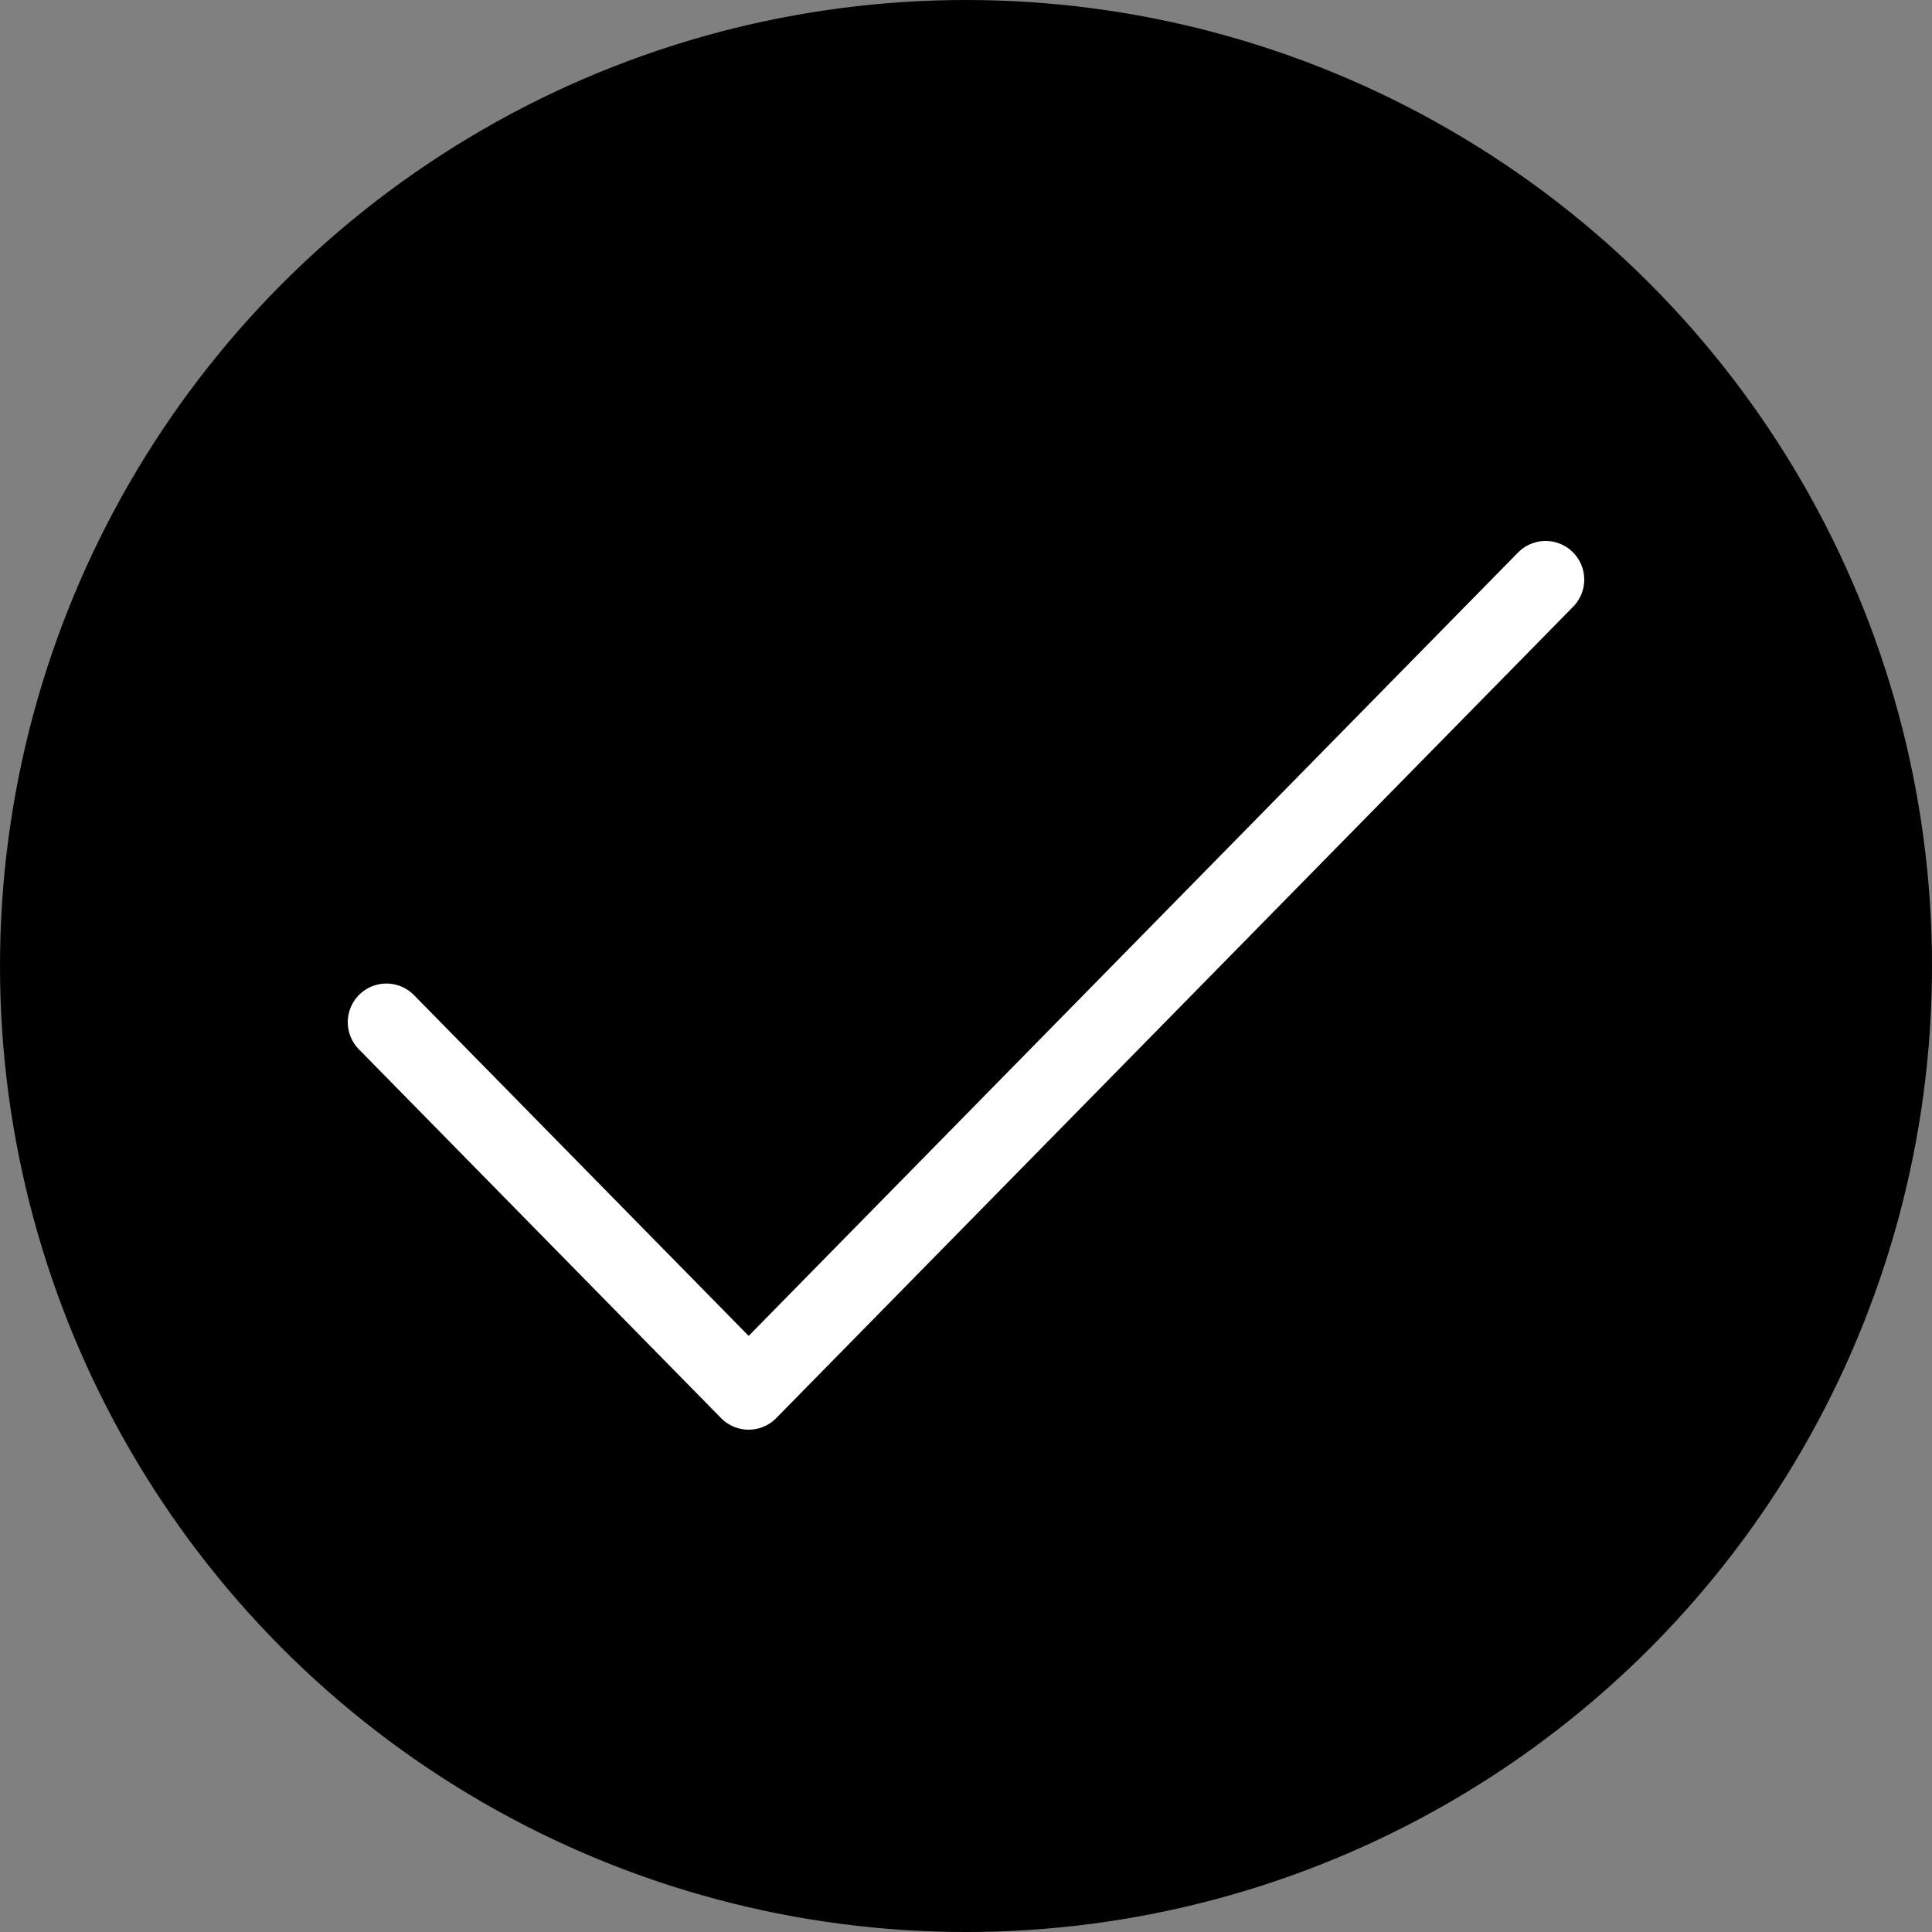 <?xml version="1.0" encoding="UTF-8"?> <svg xmlns="http://www.w3.org/2000/svg" width="50" height="50" viewBox="0 0 50 50" fill="none"><rect x="0" y="0" width="50" height="50" fill="#808080" stroke="none"/><circle cx="25" cy="25" r="25" fill="black"></circle><path d="M40 15L19.375 36L10 26.454" stroke="white" stroke-width="2" stroke-linecap="round" stroke-linejoin="round"></path></svg> 